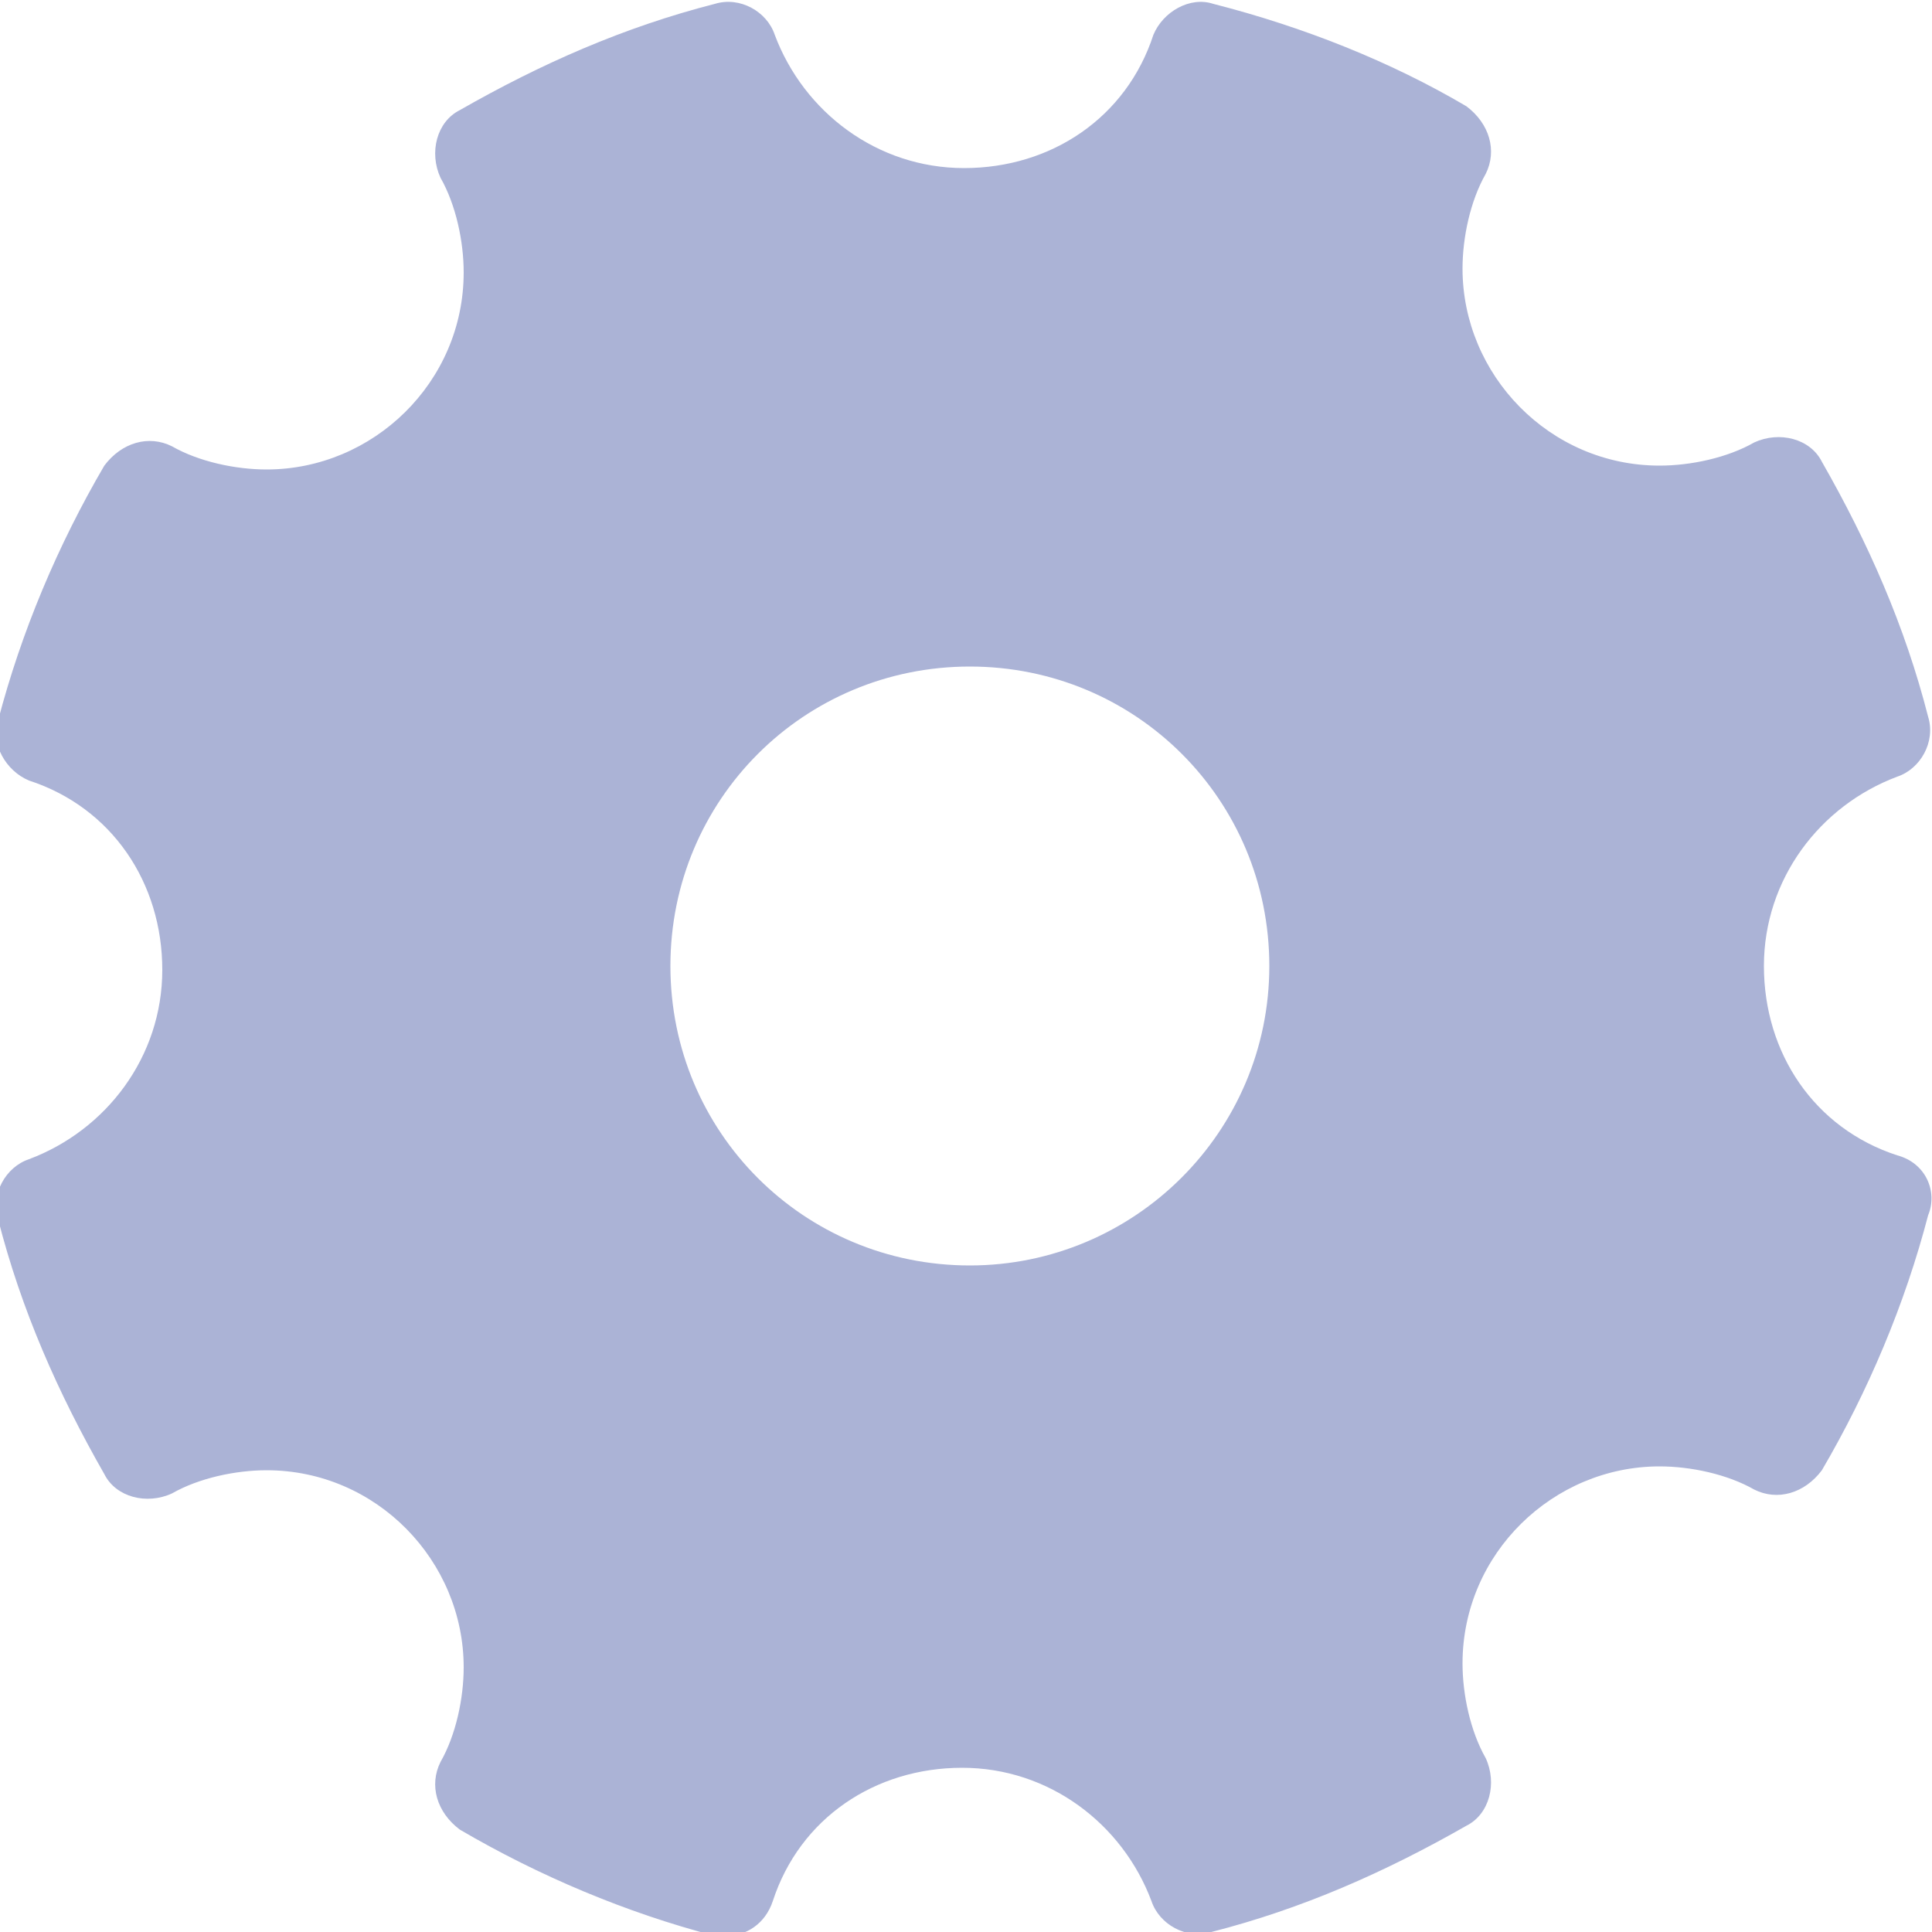 <svg xmlns="http://www.w3.org/2000/svg" viewBox="0 0 100 100"><path d="M98.2 59.8c-4.3-1.4-6.9-5.3-6.9-9.8s2.9-8.3 6.9-9.8c1.2-.4 2-1.8 1.6-3.1-1.2-4.7-3.1-9-5.5-13.2-.6-1.2-2.2-1.6-3.5-1-1.4.8-3.3 1.2-4.9 1.2-5.7 0-10.2-4.7-10.2-10.2 0-1.6.4-3.5 1.2-4.9.6-1.2.2-2.6-1-3.5C72 3.2 67.5 1.4 62.8.2c-1.2-.4-2.6.4-3.1 1.6-1.4 4.3-5.3 6.9-9.8 6.9s-8.3-2.9-9.8-6.9C39.7.6 38.3-.2 37 .2c-4.7 1.2-9 3.1-13.2 5.5-1.2.6-1.6 2.2-1 3.5.8 1.4 1.2 3.3 1.2 4.9 0 5.7-4.7 10.2-10.2 10.2-1.6 0-3.5-.4-4.9-1.2-1.2-.6-2.6-.2-3.5 1C3 28.2 1.1 32.7-.1 37.3c-.4 1.2.4 2.6 1.6 3.1 4.3 1.4 6.9 5.3 6.9 9.8S5.5 58.5 1.5 60c-1.2.4-2 1.8-1.6 3.1 1.2 4.7 3.1 9 5.5 13.2.6 1.2 2.2 1.6 3.5 1 1.4-.8 3.3-1.2 4.9-1.2 5.7 0 10.2 4.7 10.2 10.2 0 1.6-.4 3.5-1.2 4.9-.6 1.2-.2 2.6 1 3.5 4.1 2.4 8.6 4.3 13.2 5.5h.6c1 0 2-.6 2.4-1.8 1.4-4.3 5.3-6.9 9.8-6.9s8.3 2.9 9.8 6.9c.4 1.2 1.8 2 3.1 1.6 4.7-1.2 9-3.1 13.2-5.5 1.2-.6 1.6-2.2 1-3.5-.8-1.4-1.2-3.3-1.2-4.9 0-5.7 4.7-10.2 10.2-10.2 1.6 0 3.5.4 4.9 1.2 1.2.6 2.6.2 3.5-1 2.4-4.1 4.3-8.6 5.5-13.2.5-1.2-.1-2.7-1.6-3.1zm-48 5.7c-8.6 0-15.5-6.9-15.5-15.5s6.9-15.5 15.5-15.5S65.7 41.4 65.7 50s-7 15.5-15.5 15.5z" fill="#abb3d6"/></svg>